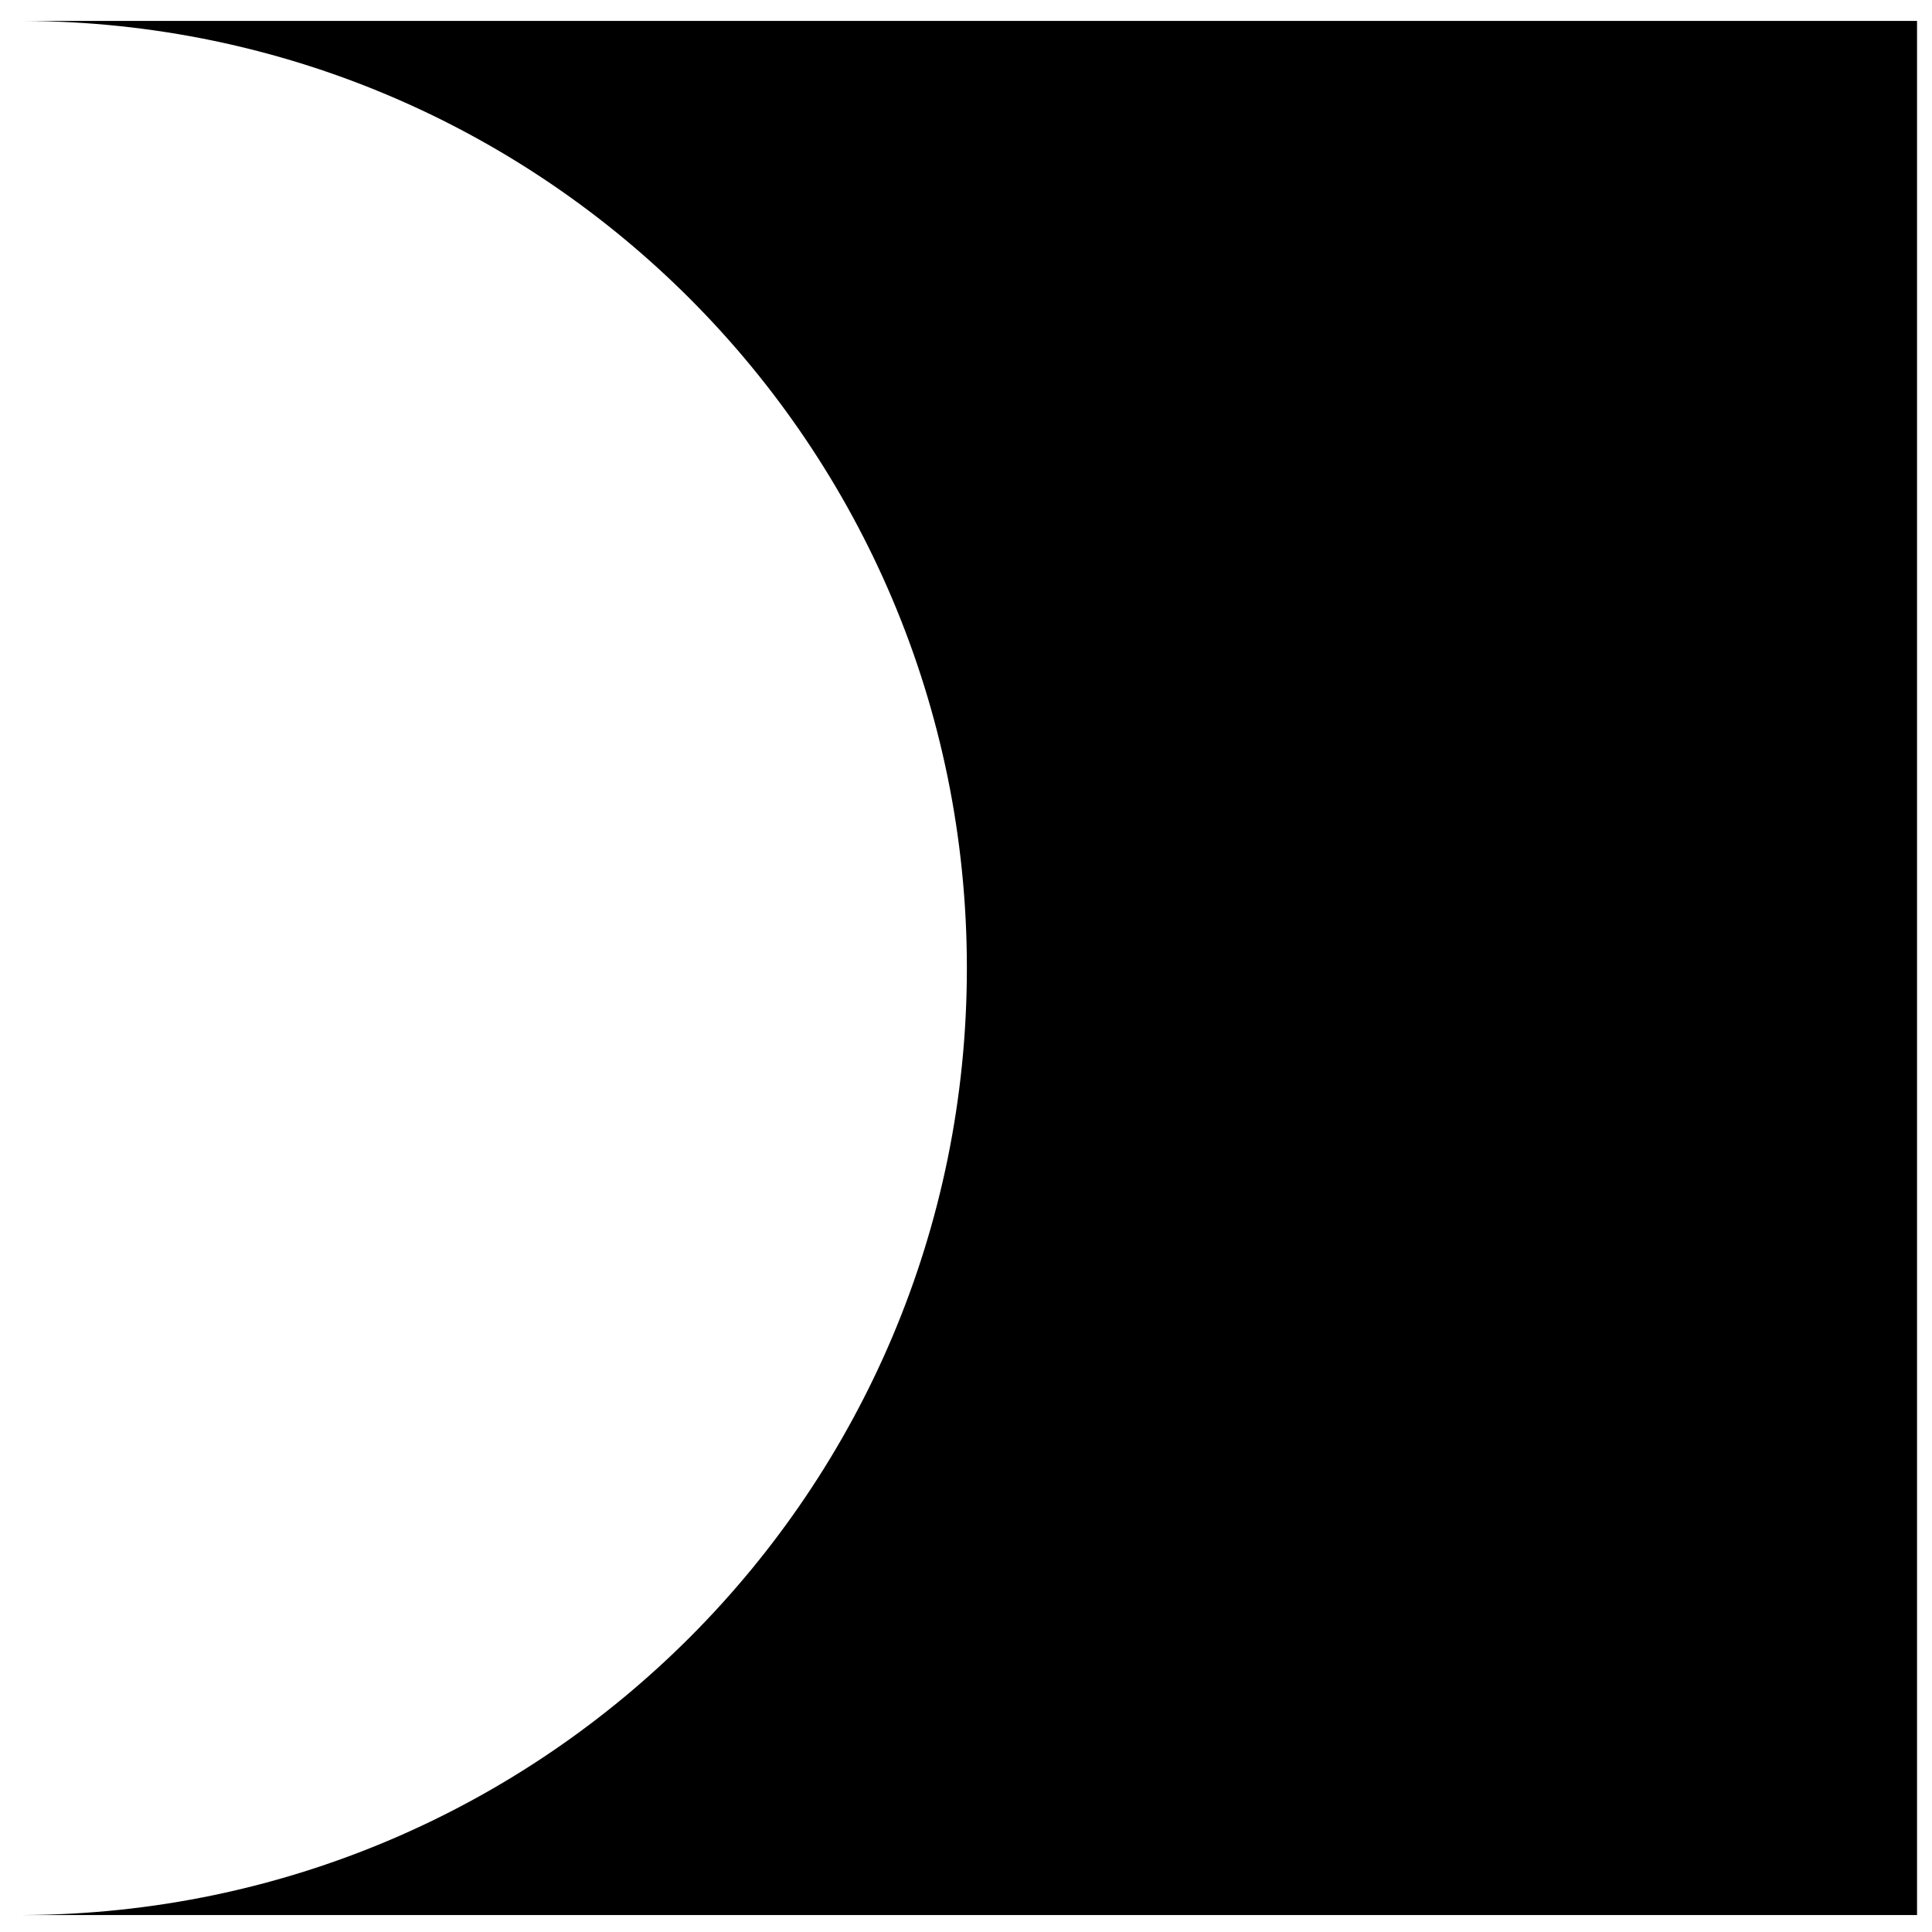 <svg width="51" height="51" viewBox="0 0 51 51" fill="none" xmlns="http://www.w3.org/2000/svg">
<path d="M50.605 0.552V50.552H0.605C14.375 50.505 25.523 39.334 25.523 25.552C25.523 11.771 14.375 0.599 0.605 0.552H50.605Z" fill="#FFA300" style="fill:#FFA300;fill:color(display-p3 1 0.639 0);fill-opacity:1;"/>
</svg>
